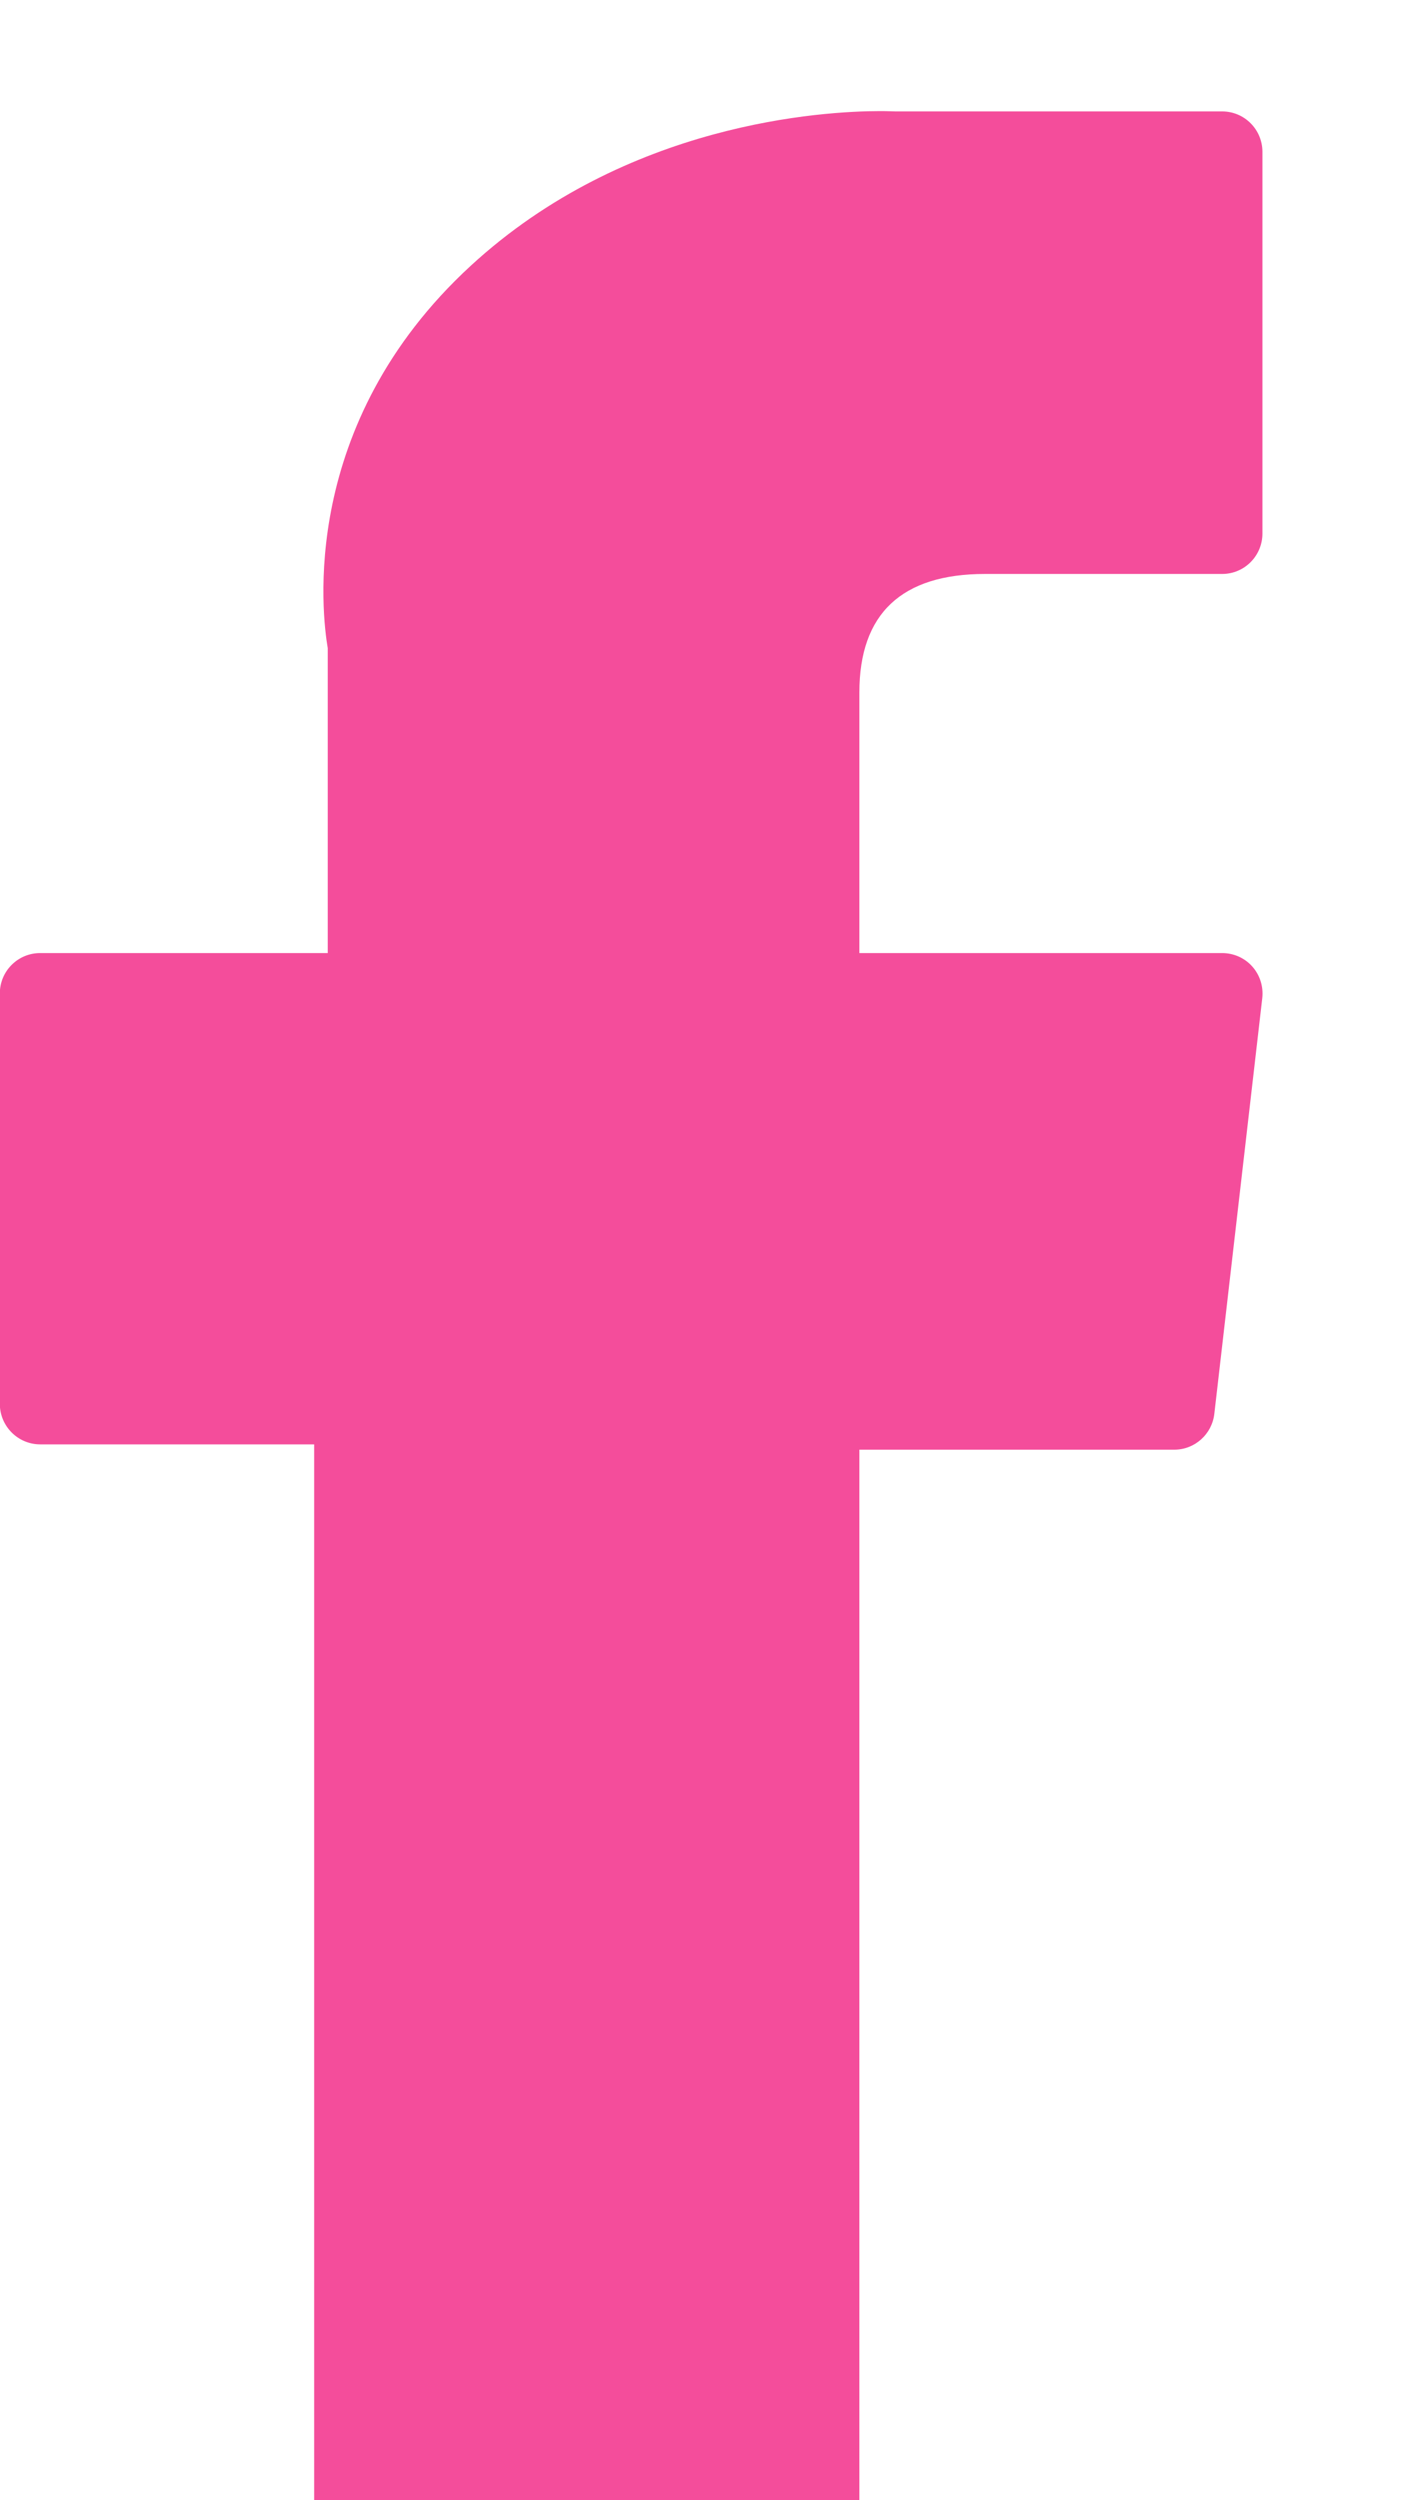 <svg width="9" height="16" viewBox="0 0 9 16" fill="none" xmlns="http://www.w3.org/2000/svg">
<path d="M0.257 9.243H2.011V16.471C2.011 16.614 2.126 16.729 2.269 16.729H5.243C5.385 16.729 5.501 16.614 5.501 16.471V9.277H7.517C7.648 9.277 7.758 9.178 7.773 9.048L8.08 6.387C8.088 6.313 8.065 6.24 8.016 6.185C7.967 6.13 7.897 6.099 7.823 6.099H5.501V4.431C5.501 3.928 5.771 3.673 6.305 3.673C6.381 3.673 7.823 3.673 7.823 3.673C7.966 3.673 8.081 3.557 8.081 3.414V0.972C8.081 0.829 7.966 0.713 7.823 0.713L5.731 0.713C5.716 0.713 5.683 0.711 5.635 0.711C5.272 0.711 4.01 0.783 3.013 1.701C1.908 2.718 2.062 3.937 2.098 4.148V6.099H0.257C0.115 6.099 -0.001 6.214 -0.001 6.357L-0.001 8.984C-0.001 9.127 0.115 9.243 0.257 9.243Z" fill="#F44D9B"/>
</svg>
